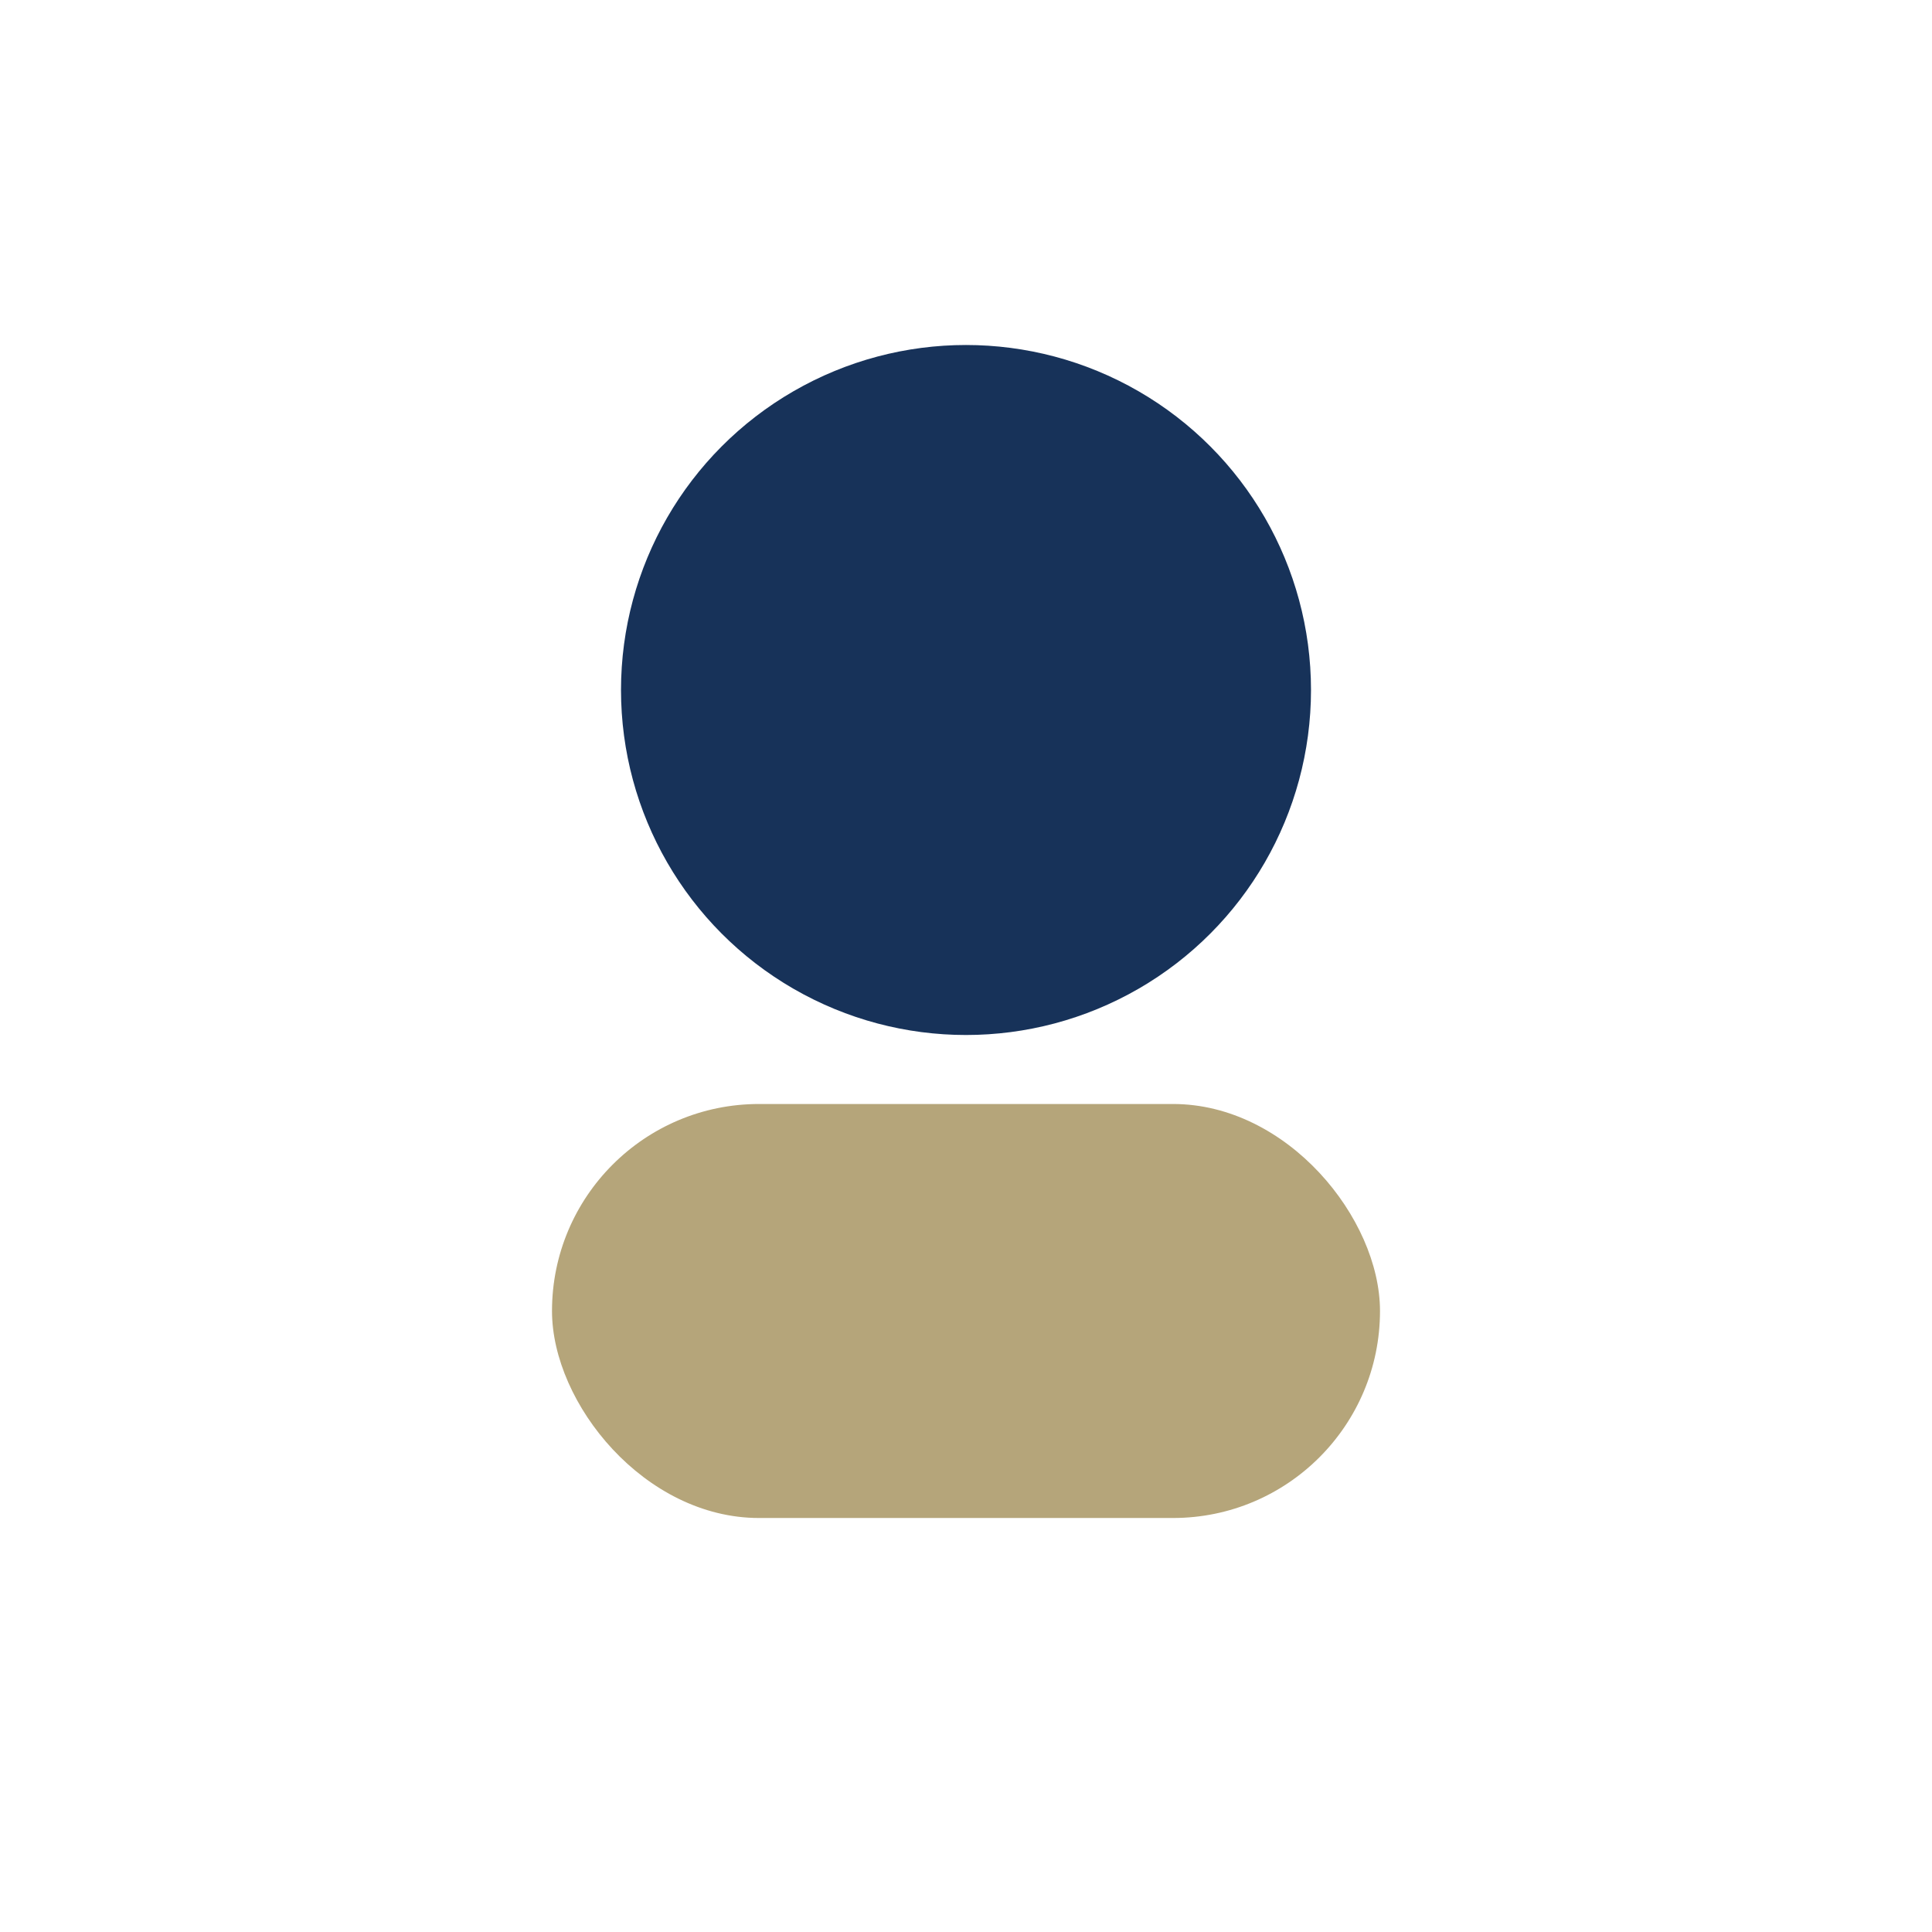 <?xml version="1.0" encoding="UTF-8"?>
<svg xmlns="http://www.w3.org/2000/svg" width="28" height="28" viewBox="0 0 28 28"><circle cx="14" cy="10" r="5" fill="#173259"/><rect x="8" y="16" width="12" height="6" rx="3" fill="#B5A57A"/></svg>